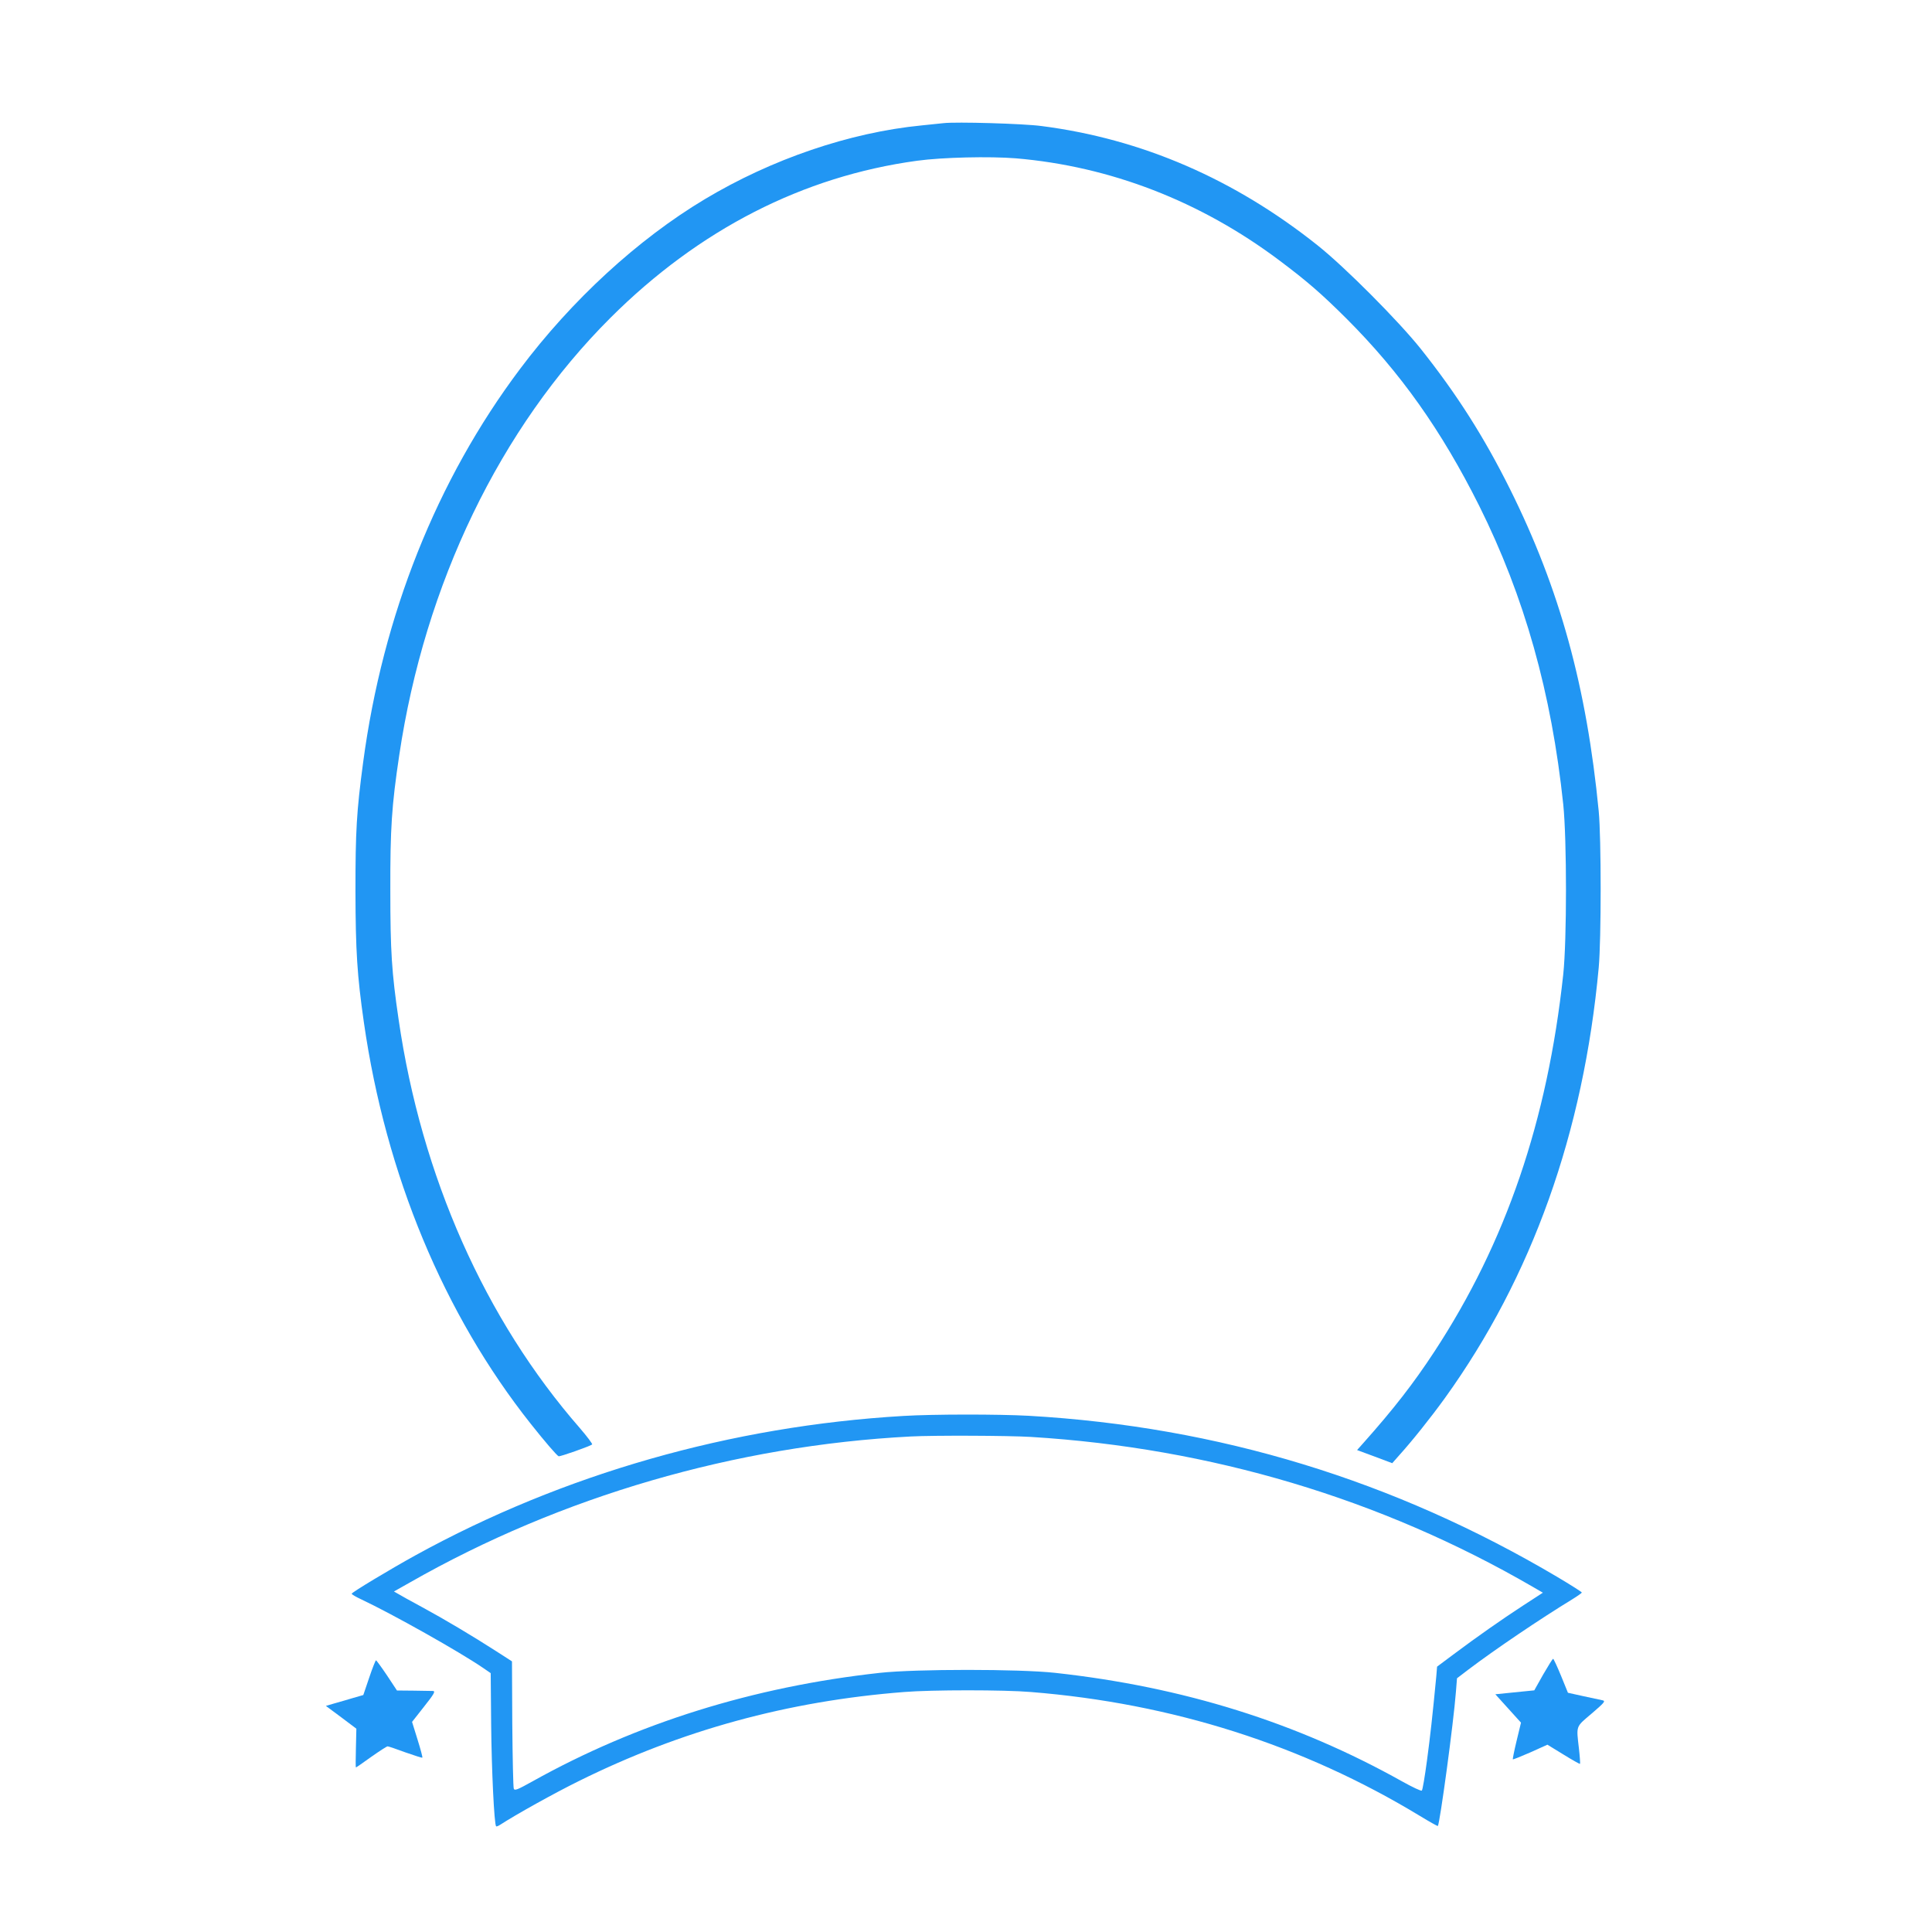 <?xml version="1.0" standalone="no"?>
<!DOCTYPE svg PUBLIC "-//W3C//DTD SVG 20010904//EN"
 "http://www.w3.org/TR/2001/REC-SVG-20010904/DTD/svg10.dtd">
<svg version="1.0" xmlns="http://www.w3.org/2000/svg"
 width="1280pt" height="1280pt" viewBox="0 0 1280 1280"
 preserveAspectRatio="xMidYMid meet">
<g transform="translate(0,1280) scale(0.1,-0.1)"
fill="#2196f3" stroke="none">
<path d="M6250 11984 c-19 -2 -84 -9 -145 -15 -477 -47 -992 -223 -1436 -489
-444 -266 -882 -669 -1224 -1125 -552 -735 -909 -1632 -1039 -2605 -44 -329
-51 -455 -51 -855 1 -396 11 -557 56 -870 145 -1008 530 -1933 1106 -2659 96
-121 172 -209 184 -214 9 -4 209 67 222 78 4 3 -32 51 -80 107 -630 721 -1051
1670 -1202 2708 -46 312 -55 454 -55 855 -1 411 9 562 59 896 169 1135 668
2169 1400 2899 587 585 1275 937 2031 1040 168 23 481 30 655 16 624 -53 1220
-283 1742 -674 187 -140 281 -222 447 -387 359 -359 629 -740 880 -1241 300
-602 479 -1239 557 -1979 24 -234 24 -897 0 -1125 -105 -972 -380 -1777 -854
-2500 -139 -212 -269 -379 -471 -606 l-41 -46 116 -43 117 -44 44 50 c86 95
210 250 306 383 576 801 917 1756 1018 2851 17 188 17 857 0 1035 -80 824
-258 1472 -588 2135 -172 345 -351 627 -592 930 -148 185 -500 539 -682 684
-552 440 -1166 706 -1830 791 -117 16 -567 29 -650 19z"/>
<path d="M5985 3419 c-1141 -67 -2251 -384 -3230 -922 -167 -92 -425 -247
-425 -256 0 -4 28 -21 63 -37 208 -98 651 -347 810 -456 l48 -33 3 -340 c3
-300 20 -662 33 -675 2 -2 14 2 26 10 110 71 358 209 522 290 678 336 1384
530 2155 590 183 15 662 15 840 0 935 -75 1803 -351 2579 -822 62 -38 115 -67
117 -66 13 14 104 681 120 891 l7 88 76 58 c174 132 476 336 689 466 34 21 62
41 62 44 0 4 -73 50 -162 103 -1083 641 -2246 996 -3502 1068 -200 11 -633 11
-831 -1z m845 -139 c1191 -73 2317 -409 3323 -992 l69 -40 -134 -87 c-145 -95
-294 -199 -460 -323 l-107 -80 -5 -62 c-26 -271 -40 -396 -62 -561 -14 -104
-29 -194 -34 -198 -4 -5 -63 23 -131 61 -699 391 -1451 626 -2299 719 -237 26
-923 26 -1160 0 -839 -92 -1613 -334 -2302 -719 -99 -55 -118 -63 -124 -49 -4
9 -8 202 -10 430 l-2 414 -104 67 c-157 101 -345 213 -491 292 -73 39 -144 79
-159 88 l-28 16 108 61 c998 569 2155 906 3317 966 152 8 646 6 795 -3z"/>
<path d="M10224 1706 l-59 -105 -50 -5 c-27 -3 -85 -9 -129 -13 l-79 -8 85
-94 85 -94 -29 -120 c-16 -66 -27 -122 -25 -123 2 -2 54 19 116 46 l113 51
106 -65 c58 -36 108 -64 110 -62 2 2 -1 47 -7 100 -18 157 -23 142 85 234 84
72 92 82 72 87 -13 3 -70 15 -126 27 l-104 23 -46 113 c-25 61 -49 112 -52
112 -4 0 -33 -47 -66 -104z"/>
<path d="M2446 1685 l-39 -115 -66 -19 c-36 -11 -92 -27 -124 -36 l-58 -17
101 -75 101 -76 -3 -129 c-2 -70 -2 -128 0 -128 2 0 47 31 101 70 54 38 103
70 109 70 6 0 59 -18 118 -40 60 -21 110 -37 112 -35 3 2 -12 57 -32 121 l-36
116 70 89 c81 102 89 117 63 116 -10 0 -66 1 -125 2 l-108 1 -66 100 c-37 55
-70 100 -73 100 -3 0 -24 -52 -45 -115z"/>
</g>
</svg>

